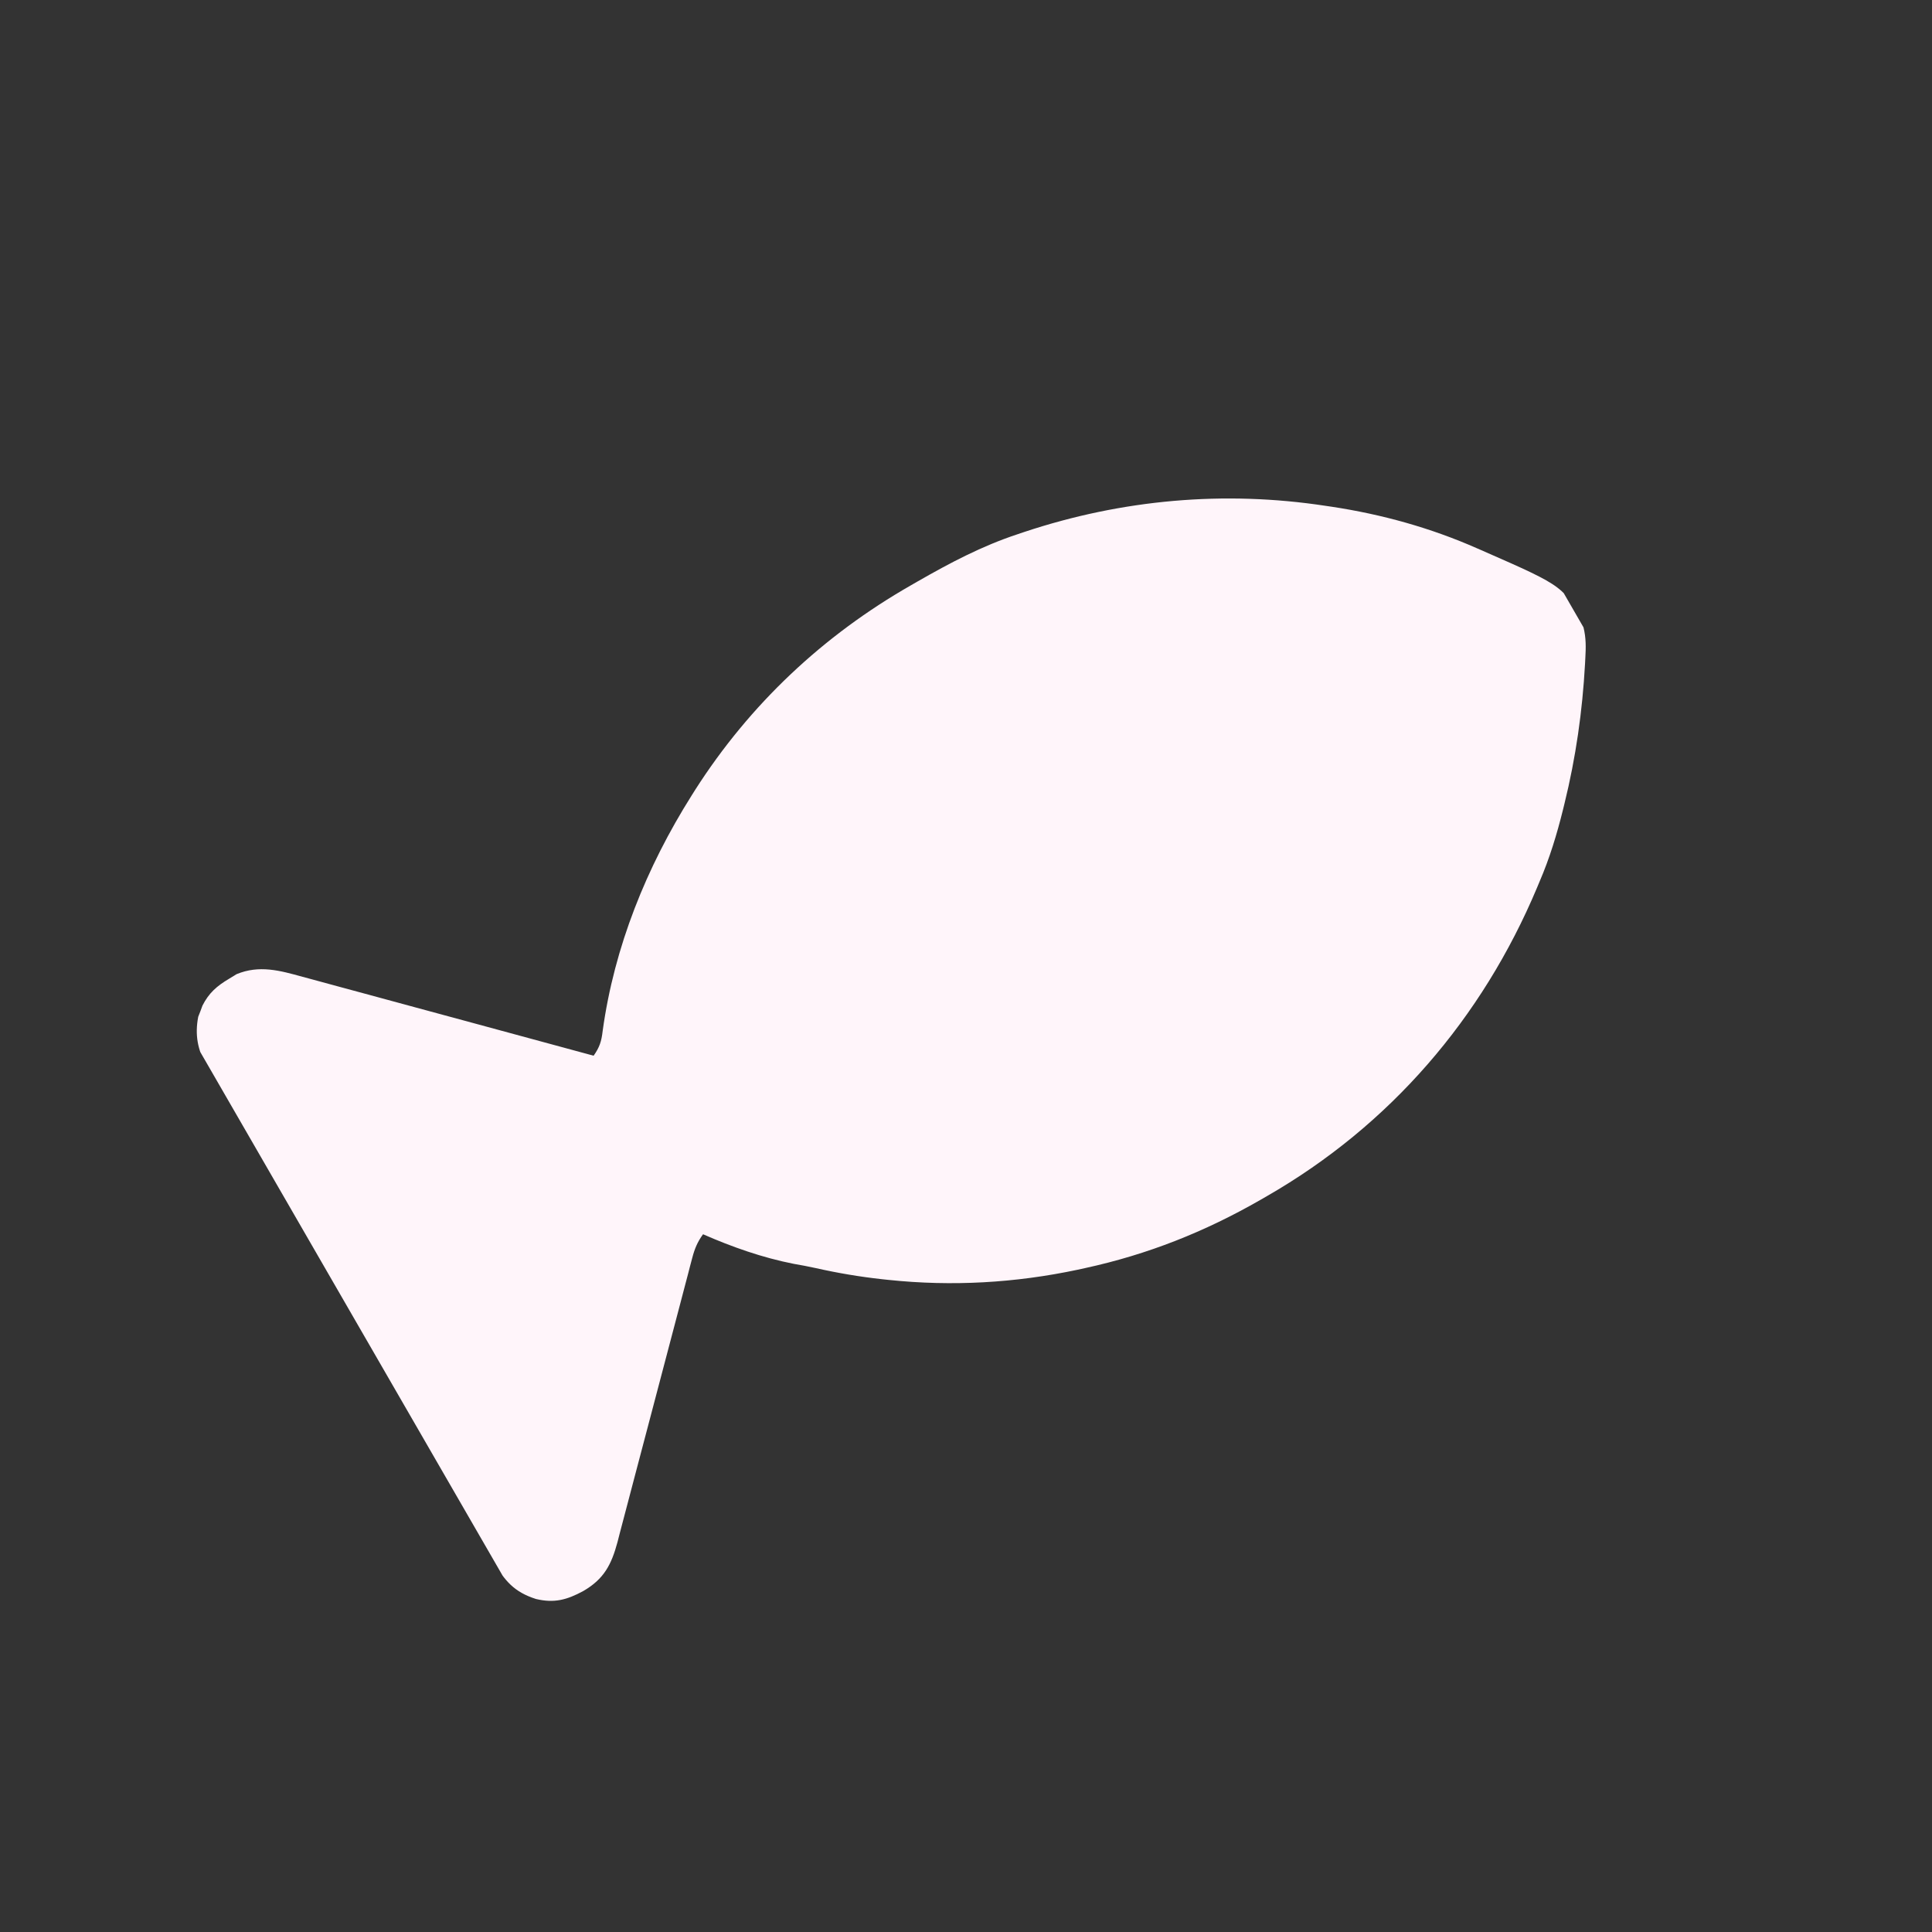 <svg width="137" height="137" viewBox="0 0 137 137" fill="none" xmlns="http://www.w3.org/2000/svg">
<rect x="0" y="0" width="137" height="137" fill="#333333" stroke="none"/>
<g clip-path="url(#clip0_442_3333)">
<path d="M16.238 69.408C16.416 69.299 16.593 69.19 16.777 69.078C18.389 68.414 19.844 68.819 21.453 69.266C21.677 69.326 21.901 69.386 22.132 69.448C22.742 69.612 23.351 69.778 23.959 69.945C24.597 70.119 25.236 70.291 25.875 70.463C27.082 70.788 28.288 71.116 29.494 71.445C30.868 71.819 32.243 72.191 33.618 72.562C36.444 73.325 39.27 74.092 42.094 74.862C42.522 74.252 42.652 73.84 42.737 73.095C43.557 67.145 45.845 61.486 49.038 56.419C49.124 56.282 49.21 56.145 49.299 56.004C53.175 49.943 58.362 45.067 64.588 41.508C64.74 41.42 64.893 41.332 65.051 41.241C67.352 39.923 69.636 38.713 72.163 37.881C72.324 37.827 72.485 37.772 72.651 37.716C79.571 35.419 86.798 34.771 94.006 35.87C94.143 35.89 94.281 35.91 94.422 35.931C97.996 36.471 101.47 37.437 104.776 38.898C104.907 38.956 105.038 39.013 105.174 39.072C111.002 41.628 111.002 41.628 112.286 44.485C112.473 45.228 112.461 45.903 112.417 46.665C112.41 46.8 112.403 46.935 112.396 47.074C112.212 50.43 111.741 53.729 110.937 56.992C110.904 57.127 110.871 57.261 110.837 57.4C110.401 59.16 109.887 60.855 109.169 62.523C109.111 62.661 109.053 62.8 108.994 62.942C105.105 72.206 98.556 79.812 89.835 84.821C89.683 84.909 89.532 84.996 89.376 85.086C85.436 87.346 81.397 88.953 76.949 89.921C76.682 89.979 76.682 89.979 76.41 90.039C71.98 90.977 67.502 91.232 62.999 90.758C62.852 90.743 62.704 90.727 62.552 90.711C60.962 90.536 59.398 90.272 57.836 89.92C57.319 89.805 56.802 89.71 56.28 89.619C54.078 89.187 51.905 88.423 49.854 87.522C49.459 88.064 49.26 88.544 49.09 89.191C49.04 89.381 48.989 89.572 48.937 89.767C48.857 90.079 48.857 90.079 48.775 90.396C48.688 90.725 48.688 90.725 48.599 91.061C48.474 91.538 48.349 92.014 48.224 92.491C48.027 93.246 47.828 94 47.628 94.754C47.06 96.899 46.496 99.044 45.933 101.19C45.623 102.376 45.31 103.561 44.995 104.745C44.829 105.372 44.664 105.998 44.501 106.625C44.319 107.325 44.134 108.024 43.948 108.723C43.895 108.93 43.842 109.137 43.788 109.35C43.357 110.943 42.837 111.967 41.359 112.823C40.196 113.452 39.301 113.693 38.006 113.386C36.468 112.895 35.791 112.108 35.008 110.741C34.919 110.587 34.829 110.433 34.736 110.274C34.435 109.757 34.136 109.239 33.837 108.721C33.622 108.351 33.407 107.98 33.191 107.61C32.606 106.603 32.023 105.595 31.44 104.586C30.954 103.745 30.466 102.903 29.979 102.062C28.895 100.191 27.813 98.318 26.732 96.445C26.667 96.333 26.602 96.22 26.535 96.105C26.47 95.992 26.405 95.88 26.338 95.764C25.286 93.941 24.231 92.121 23.174 90.301C22.088 88.431 21.005 86.56 19.924 84.688C19.317 83.637 18.71 82.587 18.1 81.538C17.526 80.552 16.955 79.564 16.387 78.574C16.178 78.211 15.968 77.849 15.757 77.488C15.468 76.994 15.184 76.498 14.9 76.001C14.816 75.859 14.732 75.717 14.645 75.571C14.01 74.442 13.811 73.382 14.056 72.1C14.107 71.971 14.157 71.841 14.21 71.707C14.259 71.574 14.308 71.442 14.358 71.306C14.812 70.41 15.379 69.918 16.238 69.408Z" fill="#FFF5FA"/>
</g>
<defs>
<clipPath id="clip0_442_3333">
<rect width="100" height="100" fill="white" transform="translate(0 50) rotate(-30)"/>
</clipPath>
</defs>
</svg>
